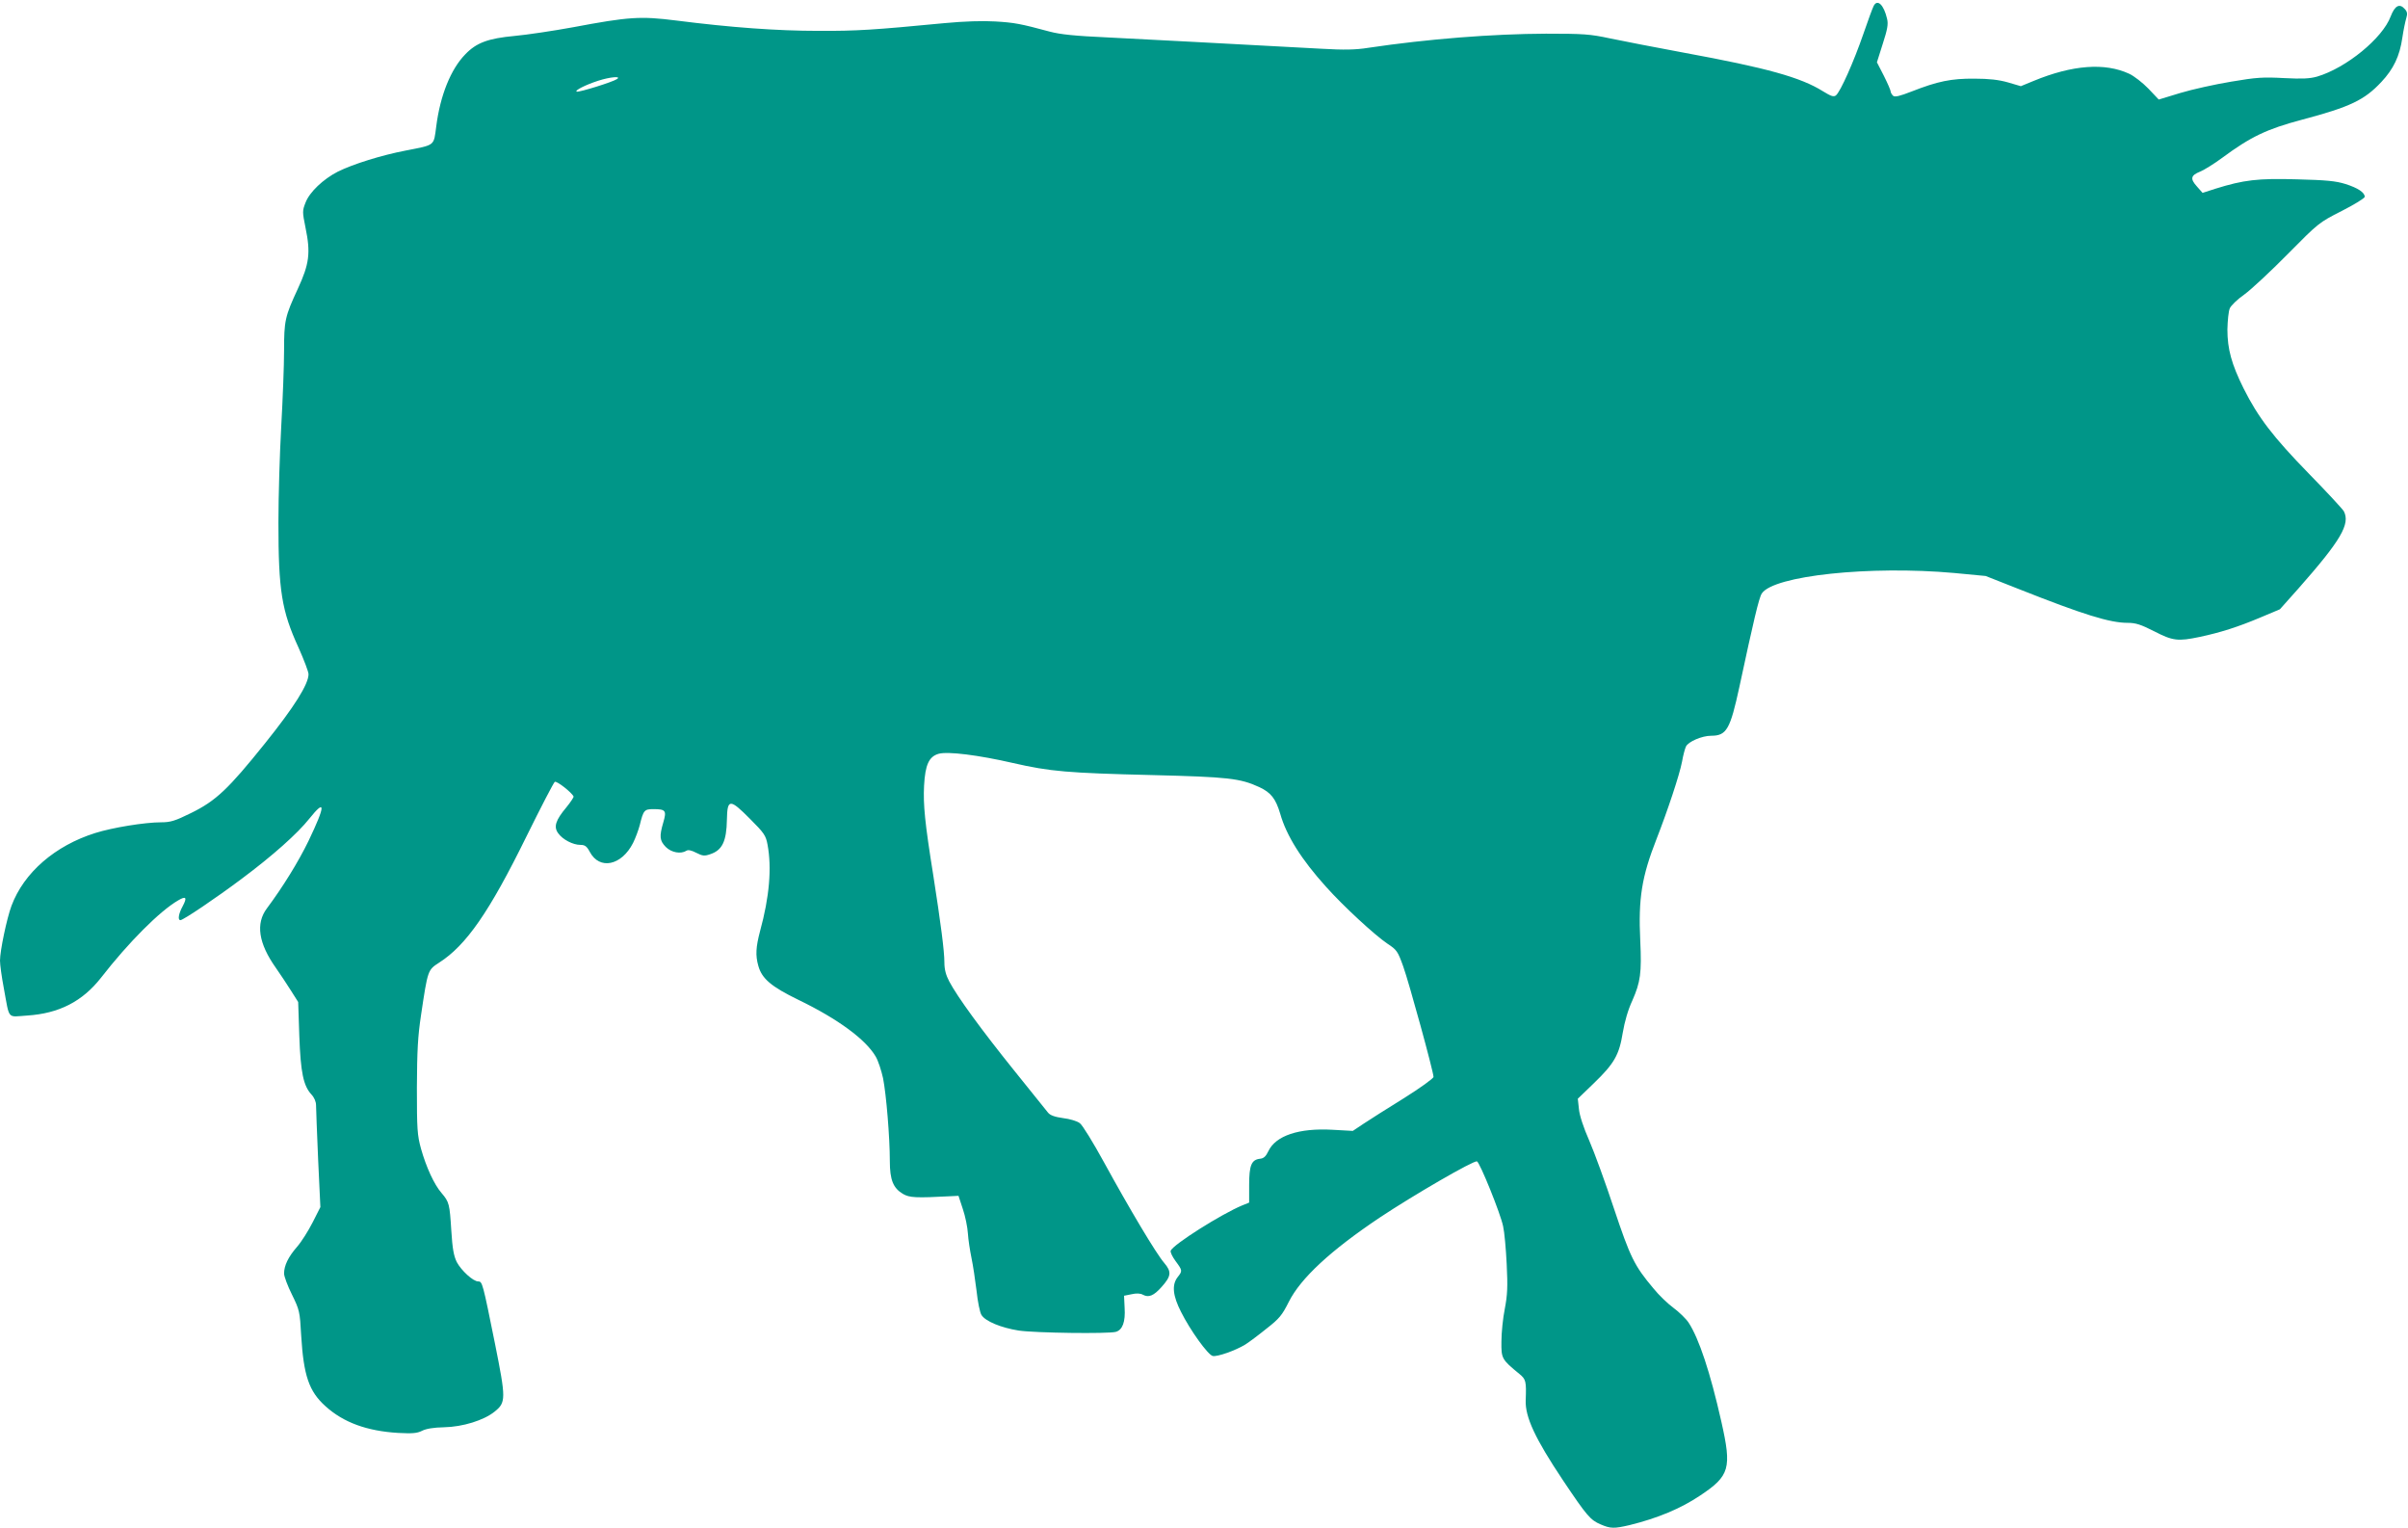 <?xml version="1.0" standalone="no"?>
<!DOCTYPE svg PUBLIC "-//W3C//DTD SVG 20010904//EN"
 "http://www.w3.org/TR/2001/REC-SVG-20010904/DTD/svg10.dtd">
<svg version="1.0" xmlns="http://www.w3.org/2000/svg"
 width="1280pt" height="812pt" viewBox="0 0 1280 812"
 preserveAspectRatio="xMidYMid meet">
<g transform="translate(0,812) scale(0.1,-0.1)"
fill="#009688" stroke="none">
<path d="M9960 8089 c-6 -11 -31 -79 -56 -152 -49 -142 -121 -305 -145 -324
-12 -9 -25 -5 -69 22 -118 74 -298 124 -739 205 -150 28 -327 62 -393 76 -107
23 -142 25 -340 25 -283 -1 -629 -28 -944 -75 -68 -11 -129 -12 -250 -5 -505
27 -927 50 -1134 60 -176 8 -254 16 -310 31 -156 42 -188 48 -290 54 -67 4
-164 1 -270 -9 -376 -36 -465 -42 -670 -41 -219 0 -465 18 -756 55 -190 24
-251 20 -549 -36 -104 -19 -244 -40 -310 -46 -140 -13 -203 -36 -262 -98 -77
-79 -133 -218 -154 -382 -14 -106 -4 -98 -162 -129 -130 -25 -280 -72 -361
-112 -78 -40 -151 -109 -172 -165 -17 -43 -17 -49 0 -133 28 -135 20 -193 -41
-325 -68 -147 -73 -168 -73 -330 0 -77 -7 -257 -15 -400 -8 -143 -15 -373 -15
-512 0 -361 17 -469 107 -665 29 -65 53 -128 53 -141 0 -53 -76 -174 -231
-367 -195 -243 -261 -306 -394 -371 -85 -42 -109 -49 -159 -49 -86 0 -258 -28
-350 -57 -213 -67 -379 -210 -445 -387 -25 -67 -61 -239 -61 -291 0 -22 9 -87
20 -145 32 -173 16 -154 124 -147 170 11 294 75 393 201 146 188 313 355 410
411 42 25 49 16 24 -31 -22 -40 -27 -74 -12 -74 15 0 190 118 326 220 165 123
296 240 359 319 88 110 87 72 -4 -118 -54 -111 -136 -244 -221 -358 -61 -81
-45 -186 47 -316 24 -34 60 -89 81 -122 l38 -60 6 -180 c7 -196 22 -265 64
-311 16 -17 25 -39 25 -58 0 -17 5 -146 11 -286 l12 -255 -41 -81 c-23 -45
-60 -104 -83 -130 -47 -54 -69 -100 -69 -142 0 -15 19 -66 42 -112 40 -82 42
-89 49 -218 13 -212 41 -296 129 -375 96 -87 221 -132 386 -142 76 -4 101 -2
127 11 21 11 61 18 117 19 100 2 212 37 269 83 61 49 61 67 2 362 -65 322 -67
330 -89 330 -27 0 -90 58 -114 103 -16 33 -23 70 -29 167 -9 142 -11 152 -52
200 -39 45 -81 136 -109 235 -20 73 -22 103 -22 325 1 198 5 272 22 385 36
242 36 240 96 279 144 92 267 269 464 670 77 156 145 287 151 291 11 6 91 -57
100 -78 1 -4 -16 -30 -38 -57 -58 -69 -69 -104 -44 -138 24 -34 79 -62 118
-62 24 0 34 -7 50 -37 52 -98 169 -73 230 47 13 26 29 69 36 96 19 78 24 84
72 84 66 0 71 -8 53 -70 -22 -75 -20 -97 13 -131 30 -30 80 -39 110 -20 9 6
27 2 52 -11 33 -17 44 -18 73 -8 65 21 88 68 90 185 2 111 16 111 123 3 75
-75 84 -88 93 -137 23 -123 10 -278 -40 -460 -22 -84 -25 -128 -9 -184 19 -68
68 -110 214 -181 209 -101 357 -210 410 -301 13 -22 30 -74 39 -115 17 -86 36
-314 36 -440 0 -101 18 -144 70 -175 35 -20 66 -22 255 -12 l40 2 23 -70 c13
-38 25 -97 27 -130 2 -33 11 -91 19 -130 8 -38 20 -117 27 -175 6 -58 18 -116
26 -128 21 -34 104 -68 198 -83 88 -13 474 -18 516 -7 36 10 52 53 47 129 l-3
63 40 8 c26 6 47 5 61 -3 30 -16 57 -5 98 41 52 58 55 81 14 129 -43 50 -183
285 -320 535 -57 104 -114 197 -128 207 -14 11 -54 23 -89 27 -44 6 -69 15
-80 29 -9 11 -90 112 -181 225 -173 215 -300 389 -344 472 -18 34 -26 64 -26
101 0 61 -19 206 -59 463 -45 281 -54 374 -49 477 6 111 26 154 77 169 48 14
214 -7 396 -49 197 -45 288 -53 740 -64 403 -10 467 -17 569 -64 62 -29 87
-61 111 -141 33 -117 113 -244 244 -389 92 -103 259 -257 326 -302 50 -33 55
-40 84 -121 31 -86 161 -560 161 -587 0 -8 -71 -59 -157 -113 -87 -54 -184
-115 -215 -136 l-57 -38 -108 6 c-178 10 -302 -31 -341 -114 -13 -27 -24 -38
-44 -40 -46 -5 -58 -35 -58 -140 l0 -93 -37 -15 c-109 -45 -368 -208 -380
-241 -3 -7 9 -32 26 -55 37 -50 37 -52 11 -85 -32 -41 -26 -99 18 -185 49 -98
142 -227 168 -234 23 -6 122 29 174 61 19 12 70 50 112 84 68 53 83 71 119
143 63 125 221 272 484 448 179 119 498 304 516 298 15 -5 126 -279 139 -345
7 -30 15 -120 19 -201 6 -120 4 -163 -10 -237 -10 -49 -18 -128 -18 -174 -1
-91 1 -95 96 -173 34 -28 37 -38 33 -140 -3 -89 50 -203 199 -426 126 -188
145 -210 199 -233 53 -23 72 -23 154 -4 150 37 272 88 375 157 158 105 169
145 113 393 -59 262 -119 442 -174 526 -14 21 -50 56 -81 79 -30 22 -78 68
-106 103 -102 121 -123 165 -210 425 -45 136 -104 298 -131 360 -31 70 -52
135 -55 168 l-6 55 85 82 c109 105 135 151 154 269 10 59 28 122 51 171 43 98
50 146 42 317 -11 225 8 341 86 540 59 151 123 343 136 412 6 35 16 71 21 81
13 26 85 57 134 57 82 0 101 34 150 260 75 350 104 474 119 496 62 95 576 149
1022 109 l168 -16 175 -69 c346 -137 485 -180 580 -180 43 0 70 -9 141 -45 99
-51 126 -54 241 -30 113 24 203 53 320 102 l107 45 99 111 c225 255 276 342
241 410 -7 12 -91 103 -188 202 -187 192 -268 297 -345 451 -64 129 -86 209
-86 313 1 47 6 98 13 113 7 15 41 48 77 73 36 26 139 122 230 214 164 166 166
168 288 230 67 34 122 68 122 75 0 23 -36 47 -102 68 -51 16 -101 21 -258 25
-209 6 -283 -3 -434 -50 l-68 -22 -30 34 c-37 41 -33 59 17 79 22 9 75 42 117
73 153 113 237 153 425 203 256 68 331 104 421 200 65 69 98 138 112 236 6 41
16 88 21 104 7 23 5 34 -8 48 -28 32 -53 18 -75 -39 -43 -116 -236 -274 -391
-320 -39 -11 -78 -13 -176 -8 -110 6 -146 4 -281 -19 -85 -14 -207 -41 -270
-60 l-115 -35 -55 58 c-30 31 -76 67 -102 79 -129 60 -302 47 -508 -38 l-68
-28 -68 20 c-49 14 -101 20 -179 20 -123 1 -195 -14 -333 -68 -64 -25 -89 -31
-99 -23 -7 7 -13 17 -13 23 0 6 -16 43 -36 83 l-37 72 31 98 c25 77 30 105 23
133 -17 74 -51 107 -71 69z m-6680 -389 c-23 -16 -201 -71 -214 -67 -15 5 46
36 114 58 62 20 125 26 100 9z"/>
</g>
</svg>
